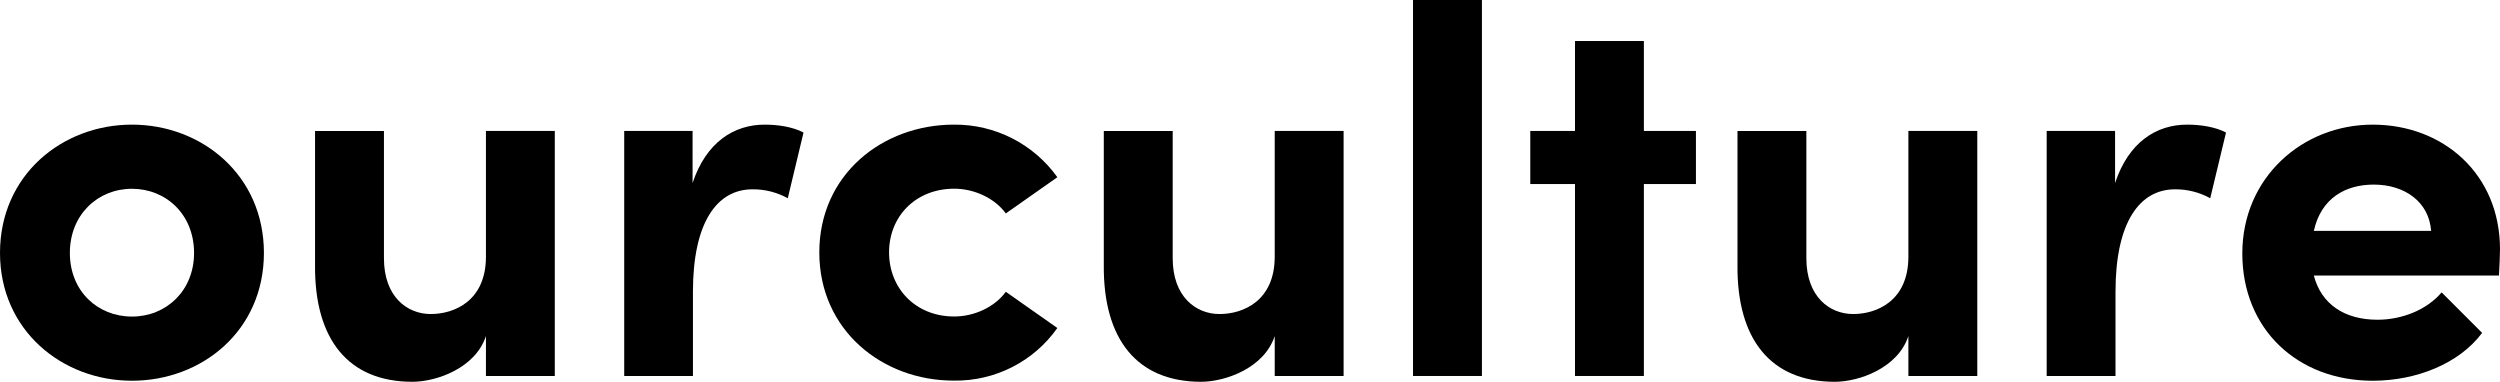 <?xml version="1.0" encoding="UTF-8"?>
<svg id="Layer_1" data-name="Layer 1" xmlns="http://www.w3.org/2000/svg" viewBox="0 0 966.21 147.55">
  <path d="M0,97.76c0-30.08,24-49.59,51-49.59s51,19.51,51,49.59-24,49.39-51,49.39S0,127.64,0,97.76ZM75,97.76c0-14.84-10.78-24.8-24-24.8s-24,10-24,24.8,10.77,24.59,24,24.59,24-9.96,24-24.59Z"/>
  <path d="M214.42,50.61v94.7h-26.61v-15.44c-4.06,12.4-19.1,17.68-28.45,17.68-24.8,0-37.8-16.46-37.6-44.91v-52h26.63v49.18c0,14.84,8.94,21.55,18.08,21.55s21.34-5.09,21.34-22.16v-48.6h26.61Z"/>
  <path d="M310.55,51.22l-6.09,25.4c-4.18-2.31-8.88-3.5-13.65-3.45-13.62,0-23,12.6-23,39.63v32.51h-26.56V50.61h26.42v20.12c5.28-15.86,16.06-22.56,27.84-22.56,5.08,0,10.78.81,15.04,3.05Z"/>
  <path d="M316.65,97.56c0-30.08,24.39-49.39,52-49.39,15.85-.16,30.78,7.43,40,20.32l-19.92,14c-4.27-5.9-12.19-9.56-19.92-9.56-15,0-25.2,10.77-25.2,24.6s10.16,24.79,25.2,24.79c7.73,0,15.65-3.66,19.92-9.55l19.92,14c-9.16,12.97-24.13,20.58-40,20.33-27.61.05-52-19.46-52-49.54Z"/>
  <path d="M519.28,50.61v94.7h-26.62v-15.44c-4.07,12.4-19.11,17.68-28.46,17.68-24.79,0-37.8-16.46-37.6-44.91v-52h26.63v49.18c0,14.84,8.94,21.55,18.09,21.55s21.34-5.09,21.34-22.16v-48.6h26.62Z"/>
  <path d="M546.11,0h26.63v145.31h-26.63V0Z"/>
  <path d="M655.45,71.13h-20.12v74.18h-26.62v-74.18h-17.28v-20.52h17.28V15.85h26.62v34.76h20.12v20.52Z"/>
  <path d="M764.19,50.61v94.7h-26.63v-15.44c-4.06,12.4-19.1,17.68-28.45,17.68-24.8,0-37.81-16.46-37.6-44.91v-52h26.62v49.18c0,14.84,8.95,21.55,18.09,21.55s21.34-5.09,21.34-22.16v-48.6h26.63Z"/>
  <path d="M860.32,51.22l-6.1,25.4c-4.16-2.31-8.85-3.49-13.61-3.45-13.62,0-23,12.6-23,39.63v32.51h-26.6V50.61h26.43v20.12c5.28-15.86,16-22.56,27.84-22.56,5.08,0,10.77.81,15.04,3.05Z"/>
  <path d="M965.81,106.5h-71.55c2.85,11,11.79,17.07,24.59,17.07,9.56,0,19.11-3.86,24.8-10.57l15.65,15.65c-8.94,12-25.61,18.5-42.27,18.5-29.07,0-50.41-19.92-50.41-49.19s23.17-49.79,50.41-49.79,49.18,19.1,49.18,48.17c0,2.64-.2,5.89-.4,10.16ZM939.59,89.22c-.82-11.18-10.17-17.88-22.16-17.88-10.77,0-20.32,5.08-23.17,17.88h45.33Z"/>
</svg>